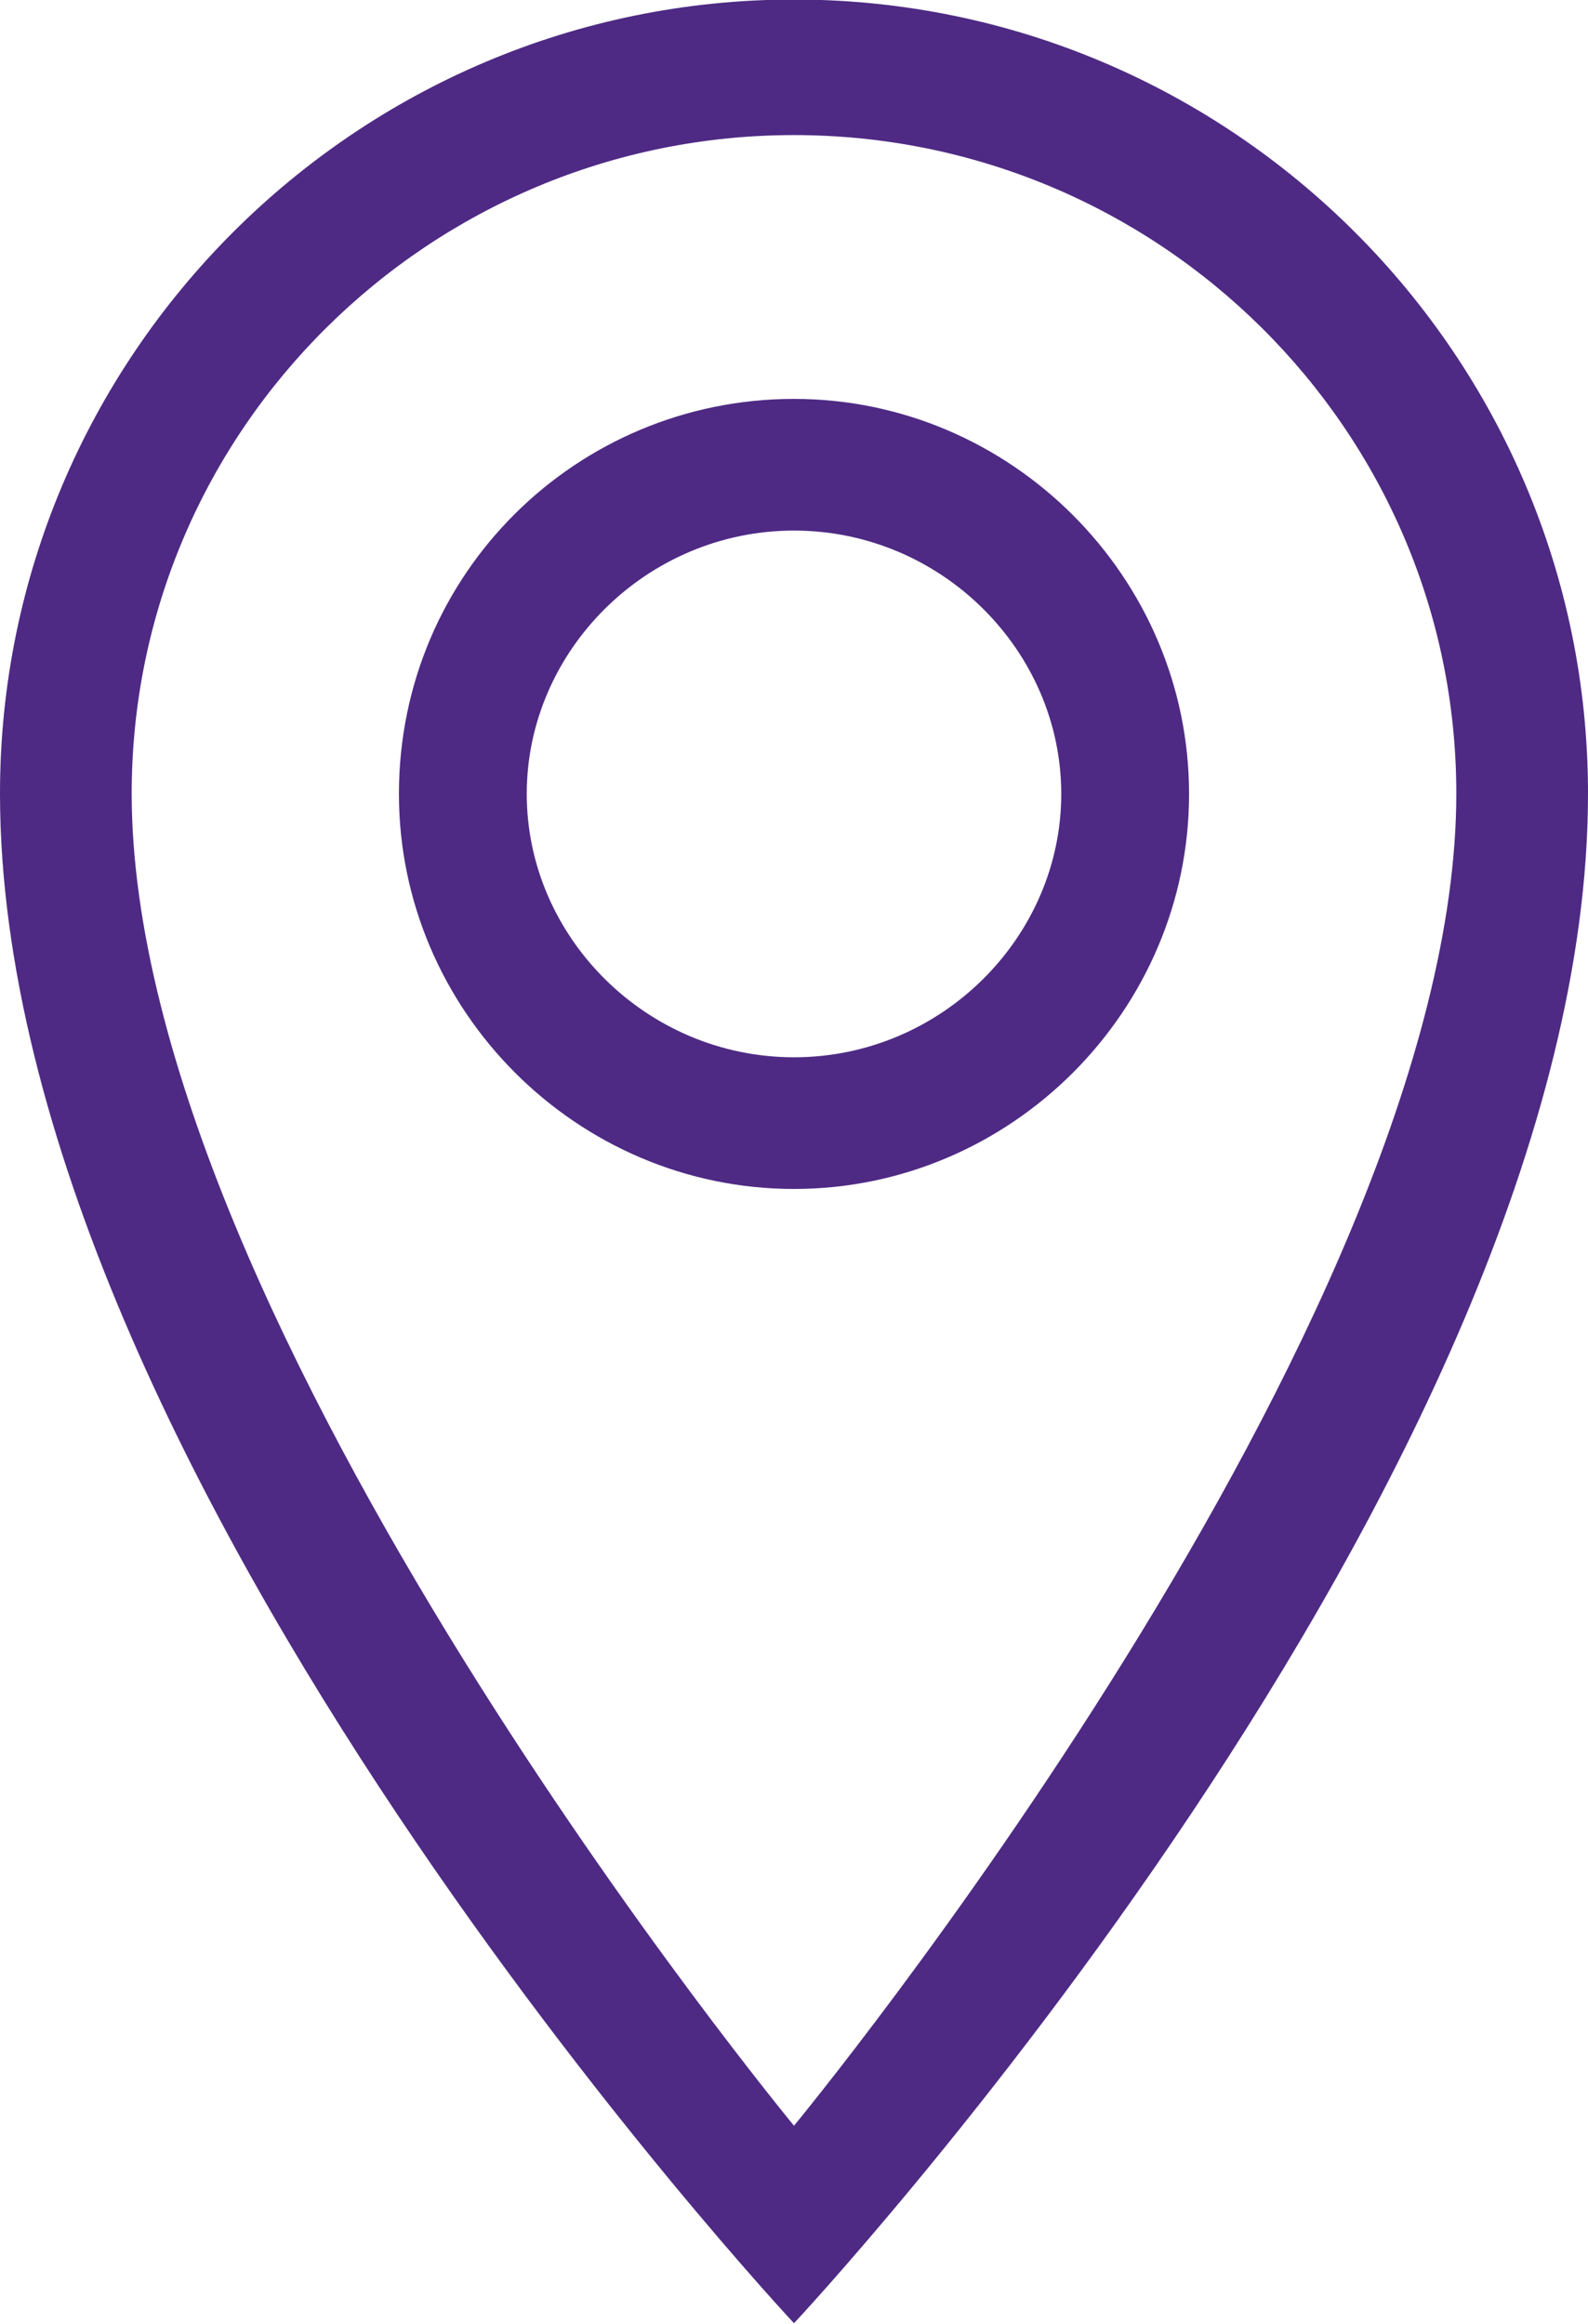 <?xml version="1.0" encoding="utf-8"?>
<!-- Generator: Adobe Illustrator 23.1.1, SVG Export Plug-In . SVG Version: 6.00 Build 0)  -->
<svg width="41px" height="60px" version="1.1" id="Layer_1" xmlns="http://www.w3.org/2000/svg" xmlns:xlink="http://www.w3.org/1999/xlink" x="0px" y="0px"
	 viewBox="0 0 41 60" style="enable-background:new 0 0 41 60;" xml:space="preserve">
<style type="text/css">
	.st0{fill:#4E2A84;}
</style>
<title>Group 6</title>
<desc>Created with Sketch.</desc>
<g id="All-Programs-Home">
	<g id="Prog-Home---MSR-Homepage---1440px" transform="translate(-265, -2133)">
		<g id="Group-6" transform="translate(265, 2133)">
			<g id="Group-3" transform="translate(0, 0.288)">
				<g id="Clip-2">
				</g>
				<path id="Fill-1" class="st0" d="M20.5,3.2c-9.4,0-17.1,7.6-17.1,17c0,13.7,17.1,34.4,17.1,34.4s17.1-20.7,17.1-34.4
					C37.6,10.8,29.9,3.2,20.5,3.2 M20.5,59.7c0,0-20.5-21.9-20.5-39.5C0,8.9,9.2-0.3,20.5-0.3S41,8.9,41,20.2
					C41,37.8,20.5,59.7,20.5,59.7"/>
			</g>
			<path id="Fill-4" class="st0" d="M20.5,13.7c-3.8,0-6.9,3.1-6.9,6.8s3.1,6.8,6.9,6.8s6.9-3.1,6.9-6.8S24.3,13.7,20.5,13.7
				 M20.5,30.7c-5.6,0-10.2-4.6-10.2-10.2c0-5.7,4.6-10.2,10.2-10.2s10.2,4.6,10.2,10.2S26.1,30.7,20.5,30.7"/>
		</g>
	</g>
</g>
</svg>
